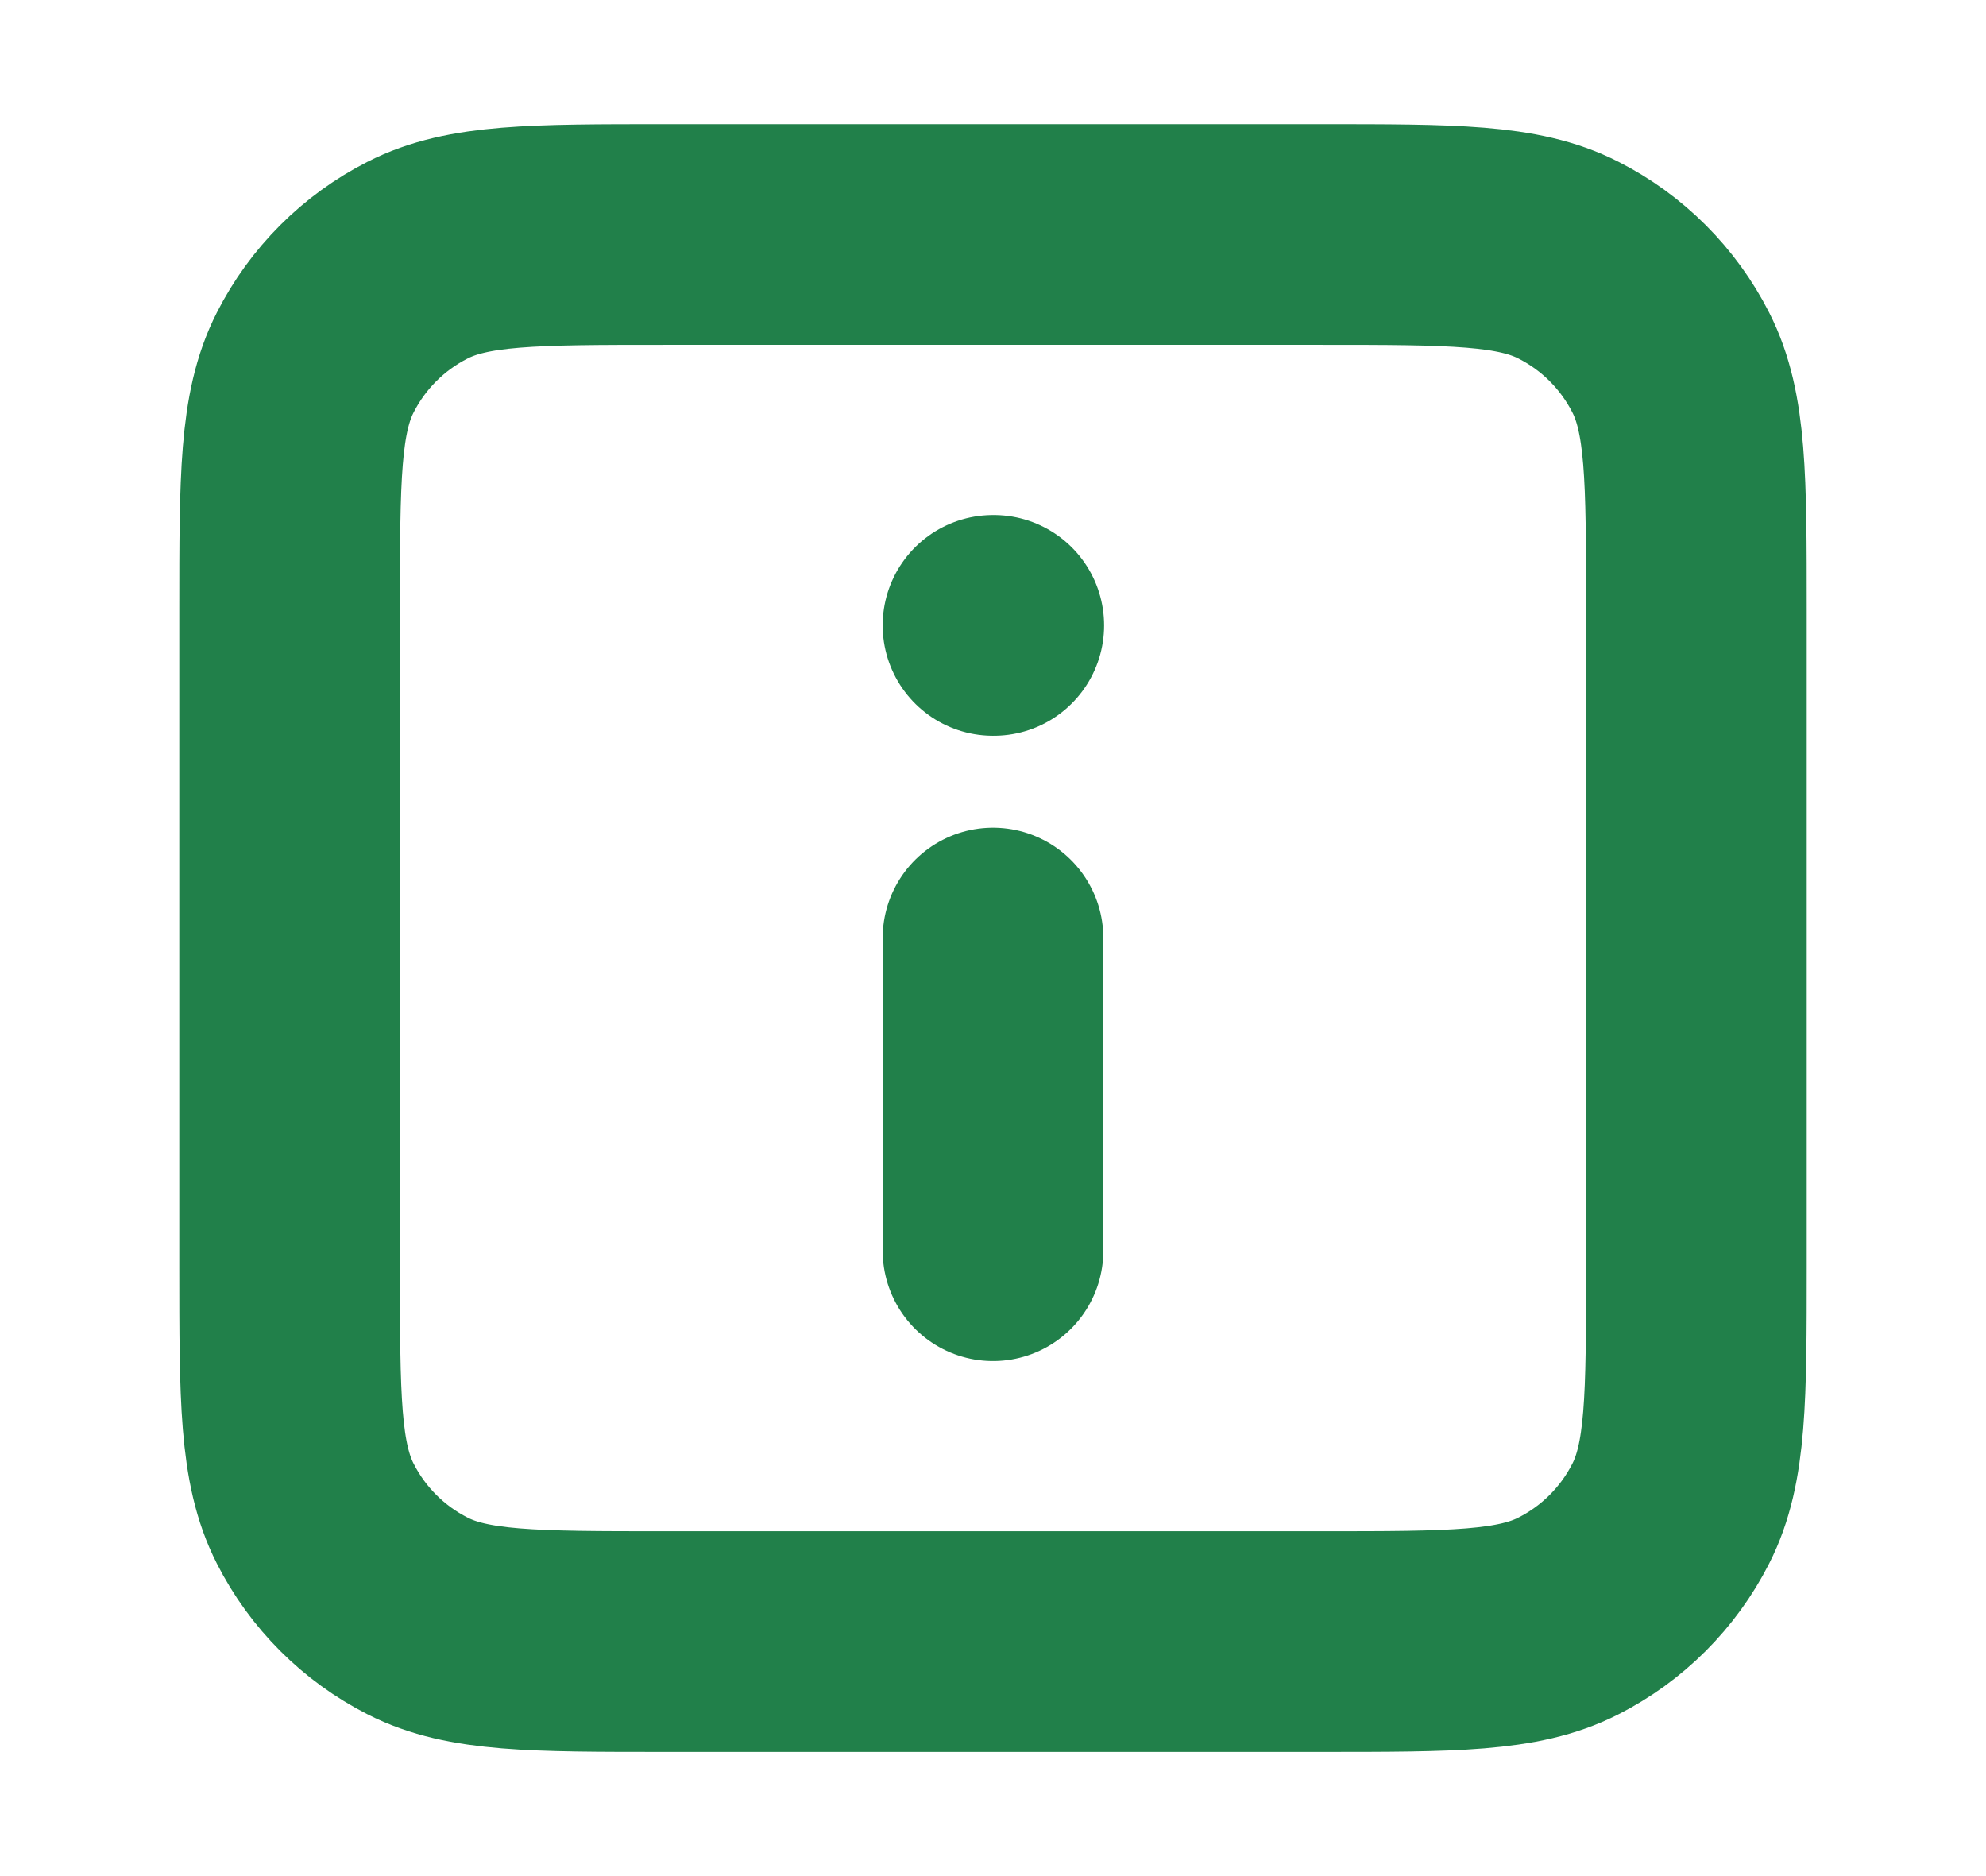<svg width="18" height="17" viewBox="0 0 18 17" fill="none" xmlns="http://www.w3.org/2000/svg">
<path d="M9 11.333V8.5M9 5.667H9.007M6.025 14.875H11.975C13.165 14.875 13.76 14.875 14.215 14.643C14.615 14.44 14.94 14.115 15.143 13.715C15.375 13.26 15.375 12.665 15.375 11.475V5.525C15.375 4.335 15.375 3.74 15.143 3.285C14.94 2.885 14.615 2.56 14.215 2.357C13.76 2.125 13.165 2.125 11.975 2.125H6.025C4.835 2.125 4.24 2.125 3.785 2.357C3.385 2.56 3.06 2.885 2.857 3.285C2.625 3.74 2.625 4.335 2.625 5.525V11.475C2.625 12.665 2.625 13.26 2.857 13.715C3.06 14.115 3.385 14.44 3.785 14.643C4.24 14.875 4.835 14.875 6.025 14.875Z" stroke="#21804A" stroke-width="2" stroke-linecap="round" stroke-linejoin="round"/>
</svg>
